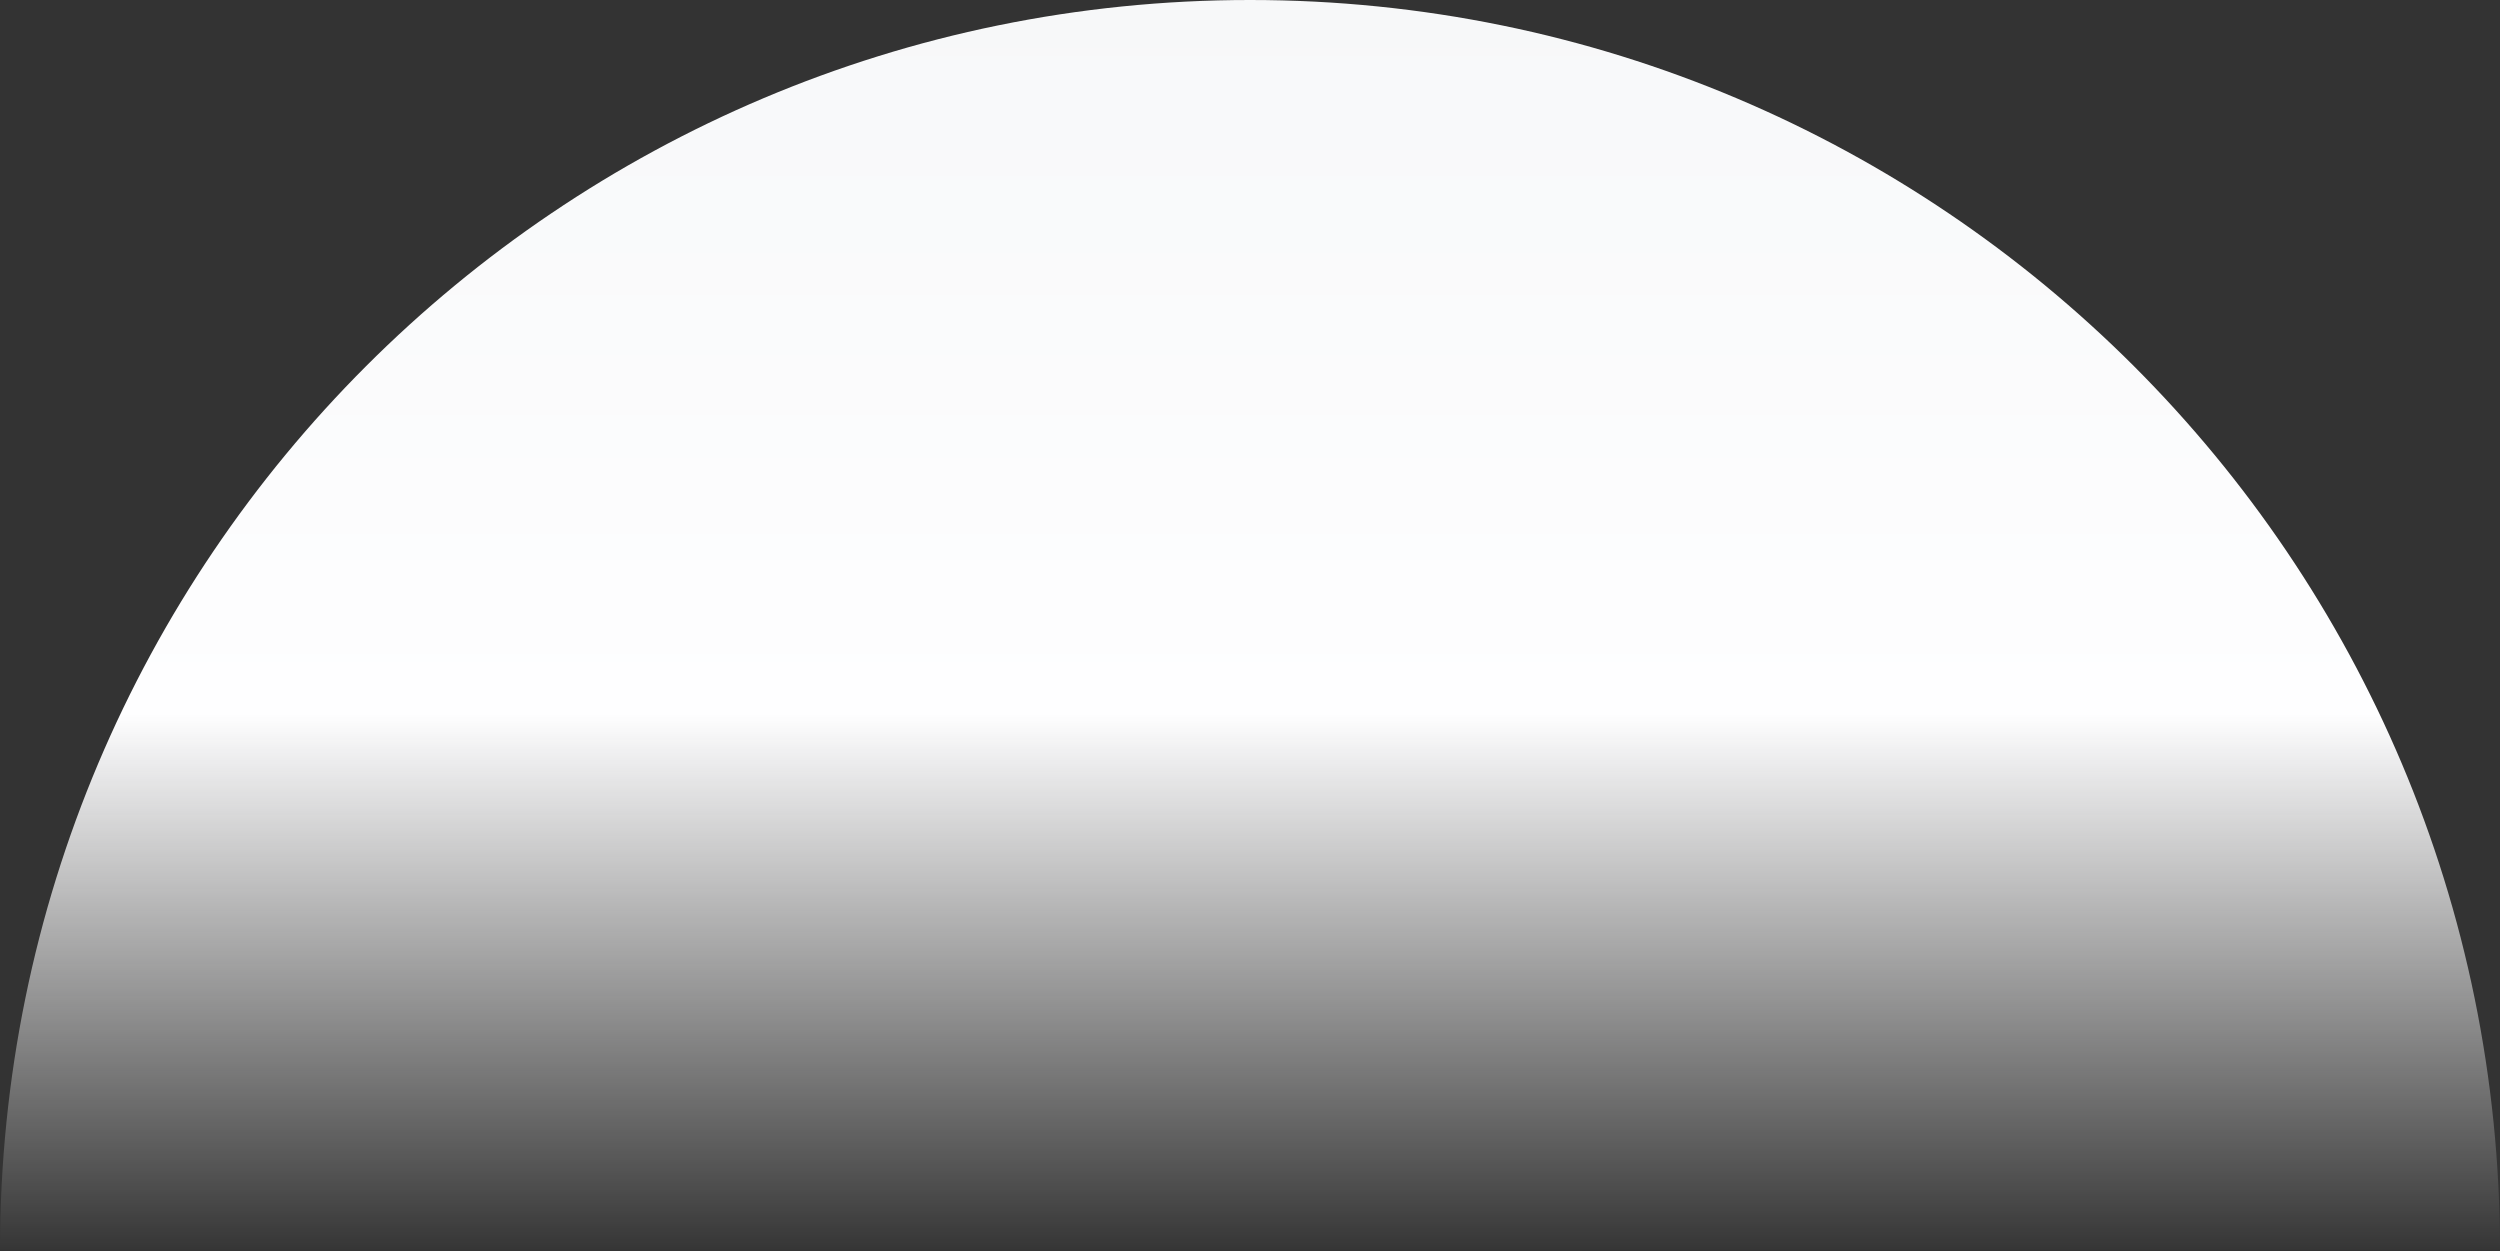 <svg xmlns="http://www.w3.org/2000/svg" xmlns:xlink="http://www.w3.org/1999/xlink" width="1793" height="897.344" viewBox="0 0 1793 897.344"><rect x="0" y="0" width="1793" height="897.344" fill="#333333" stroke="none"/><defs><linearGradient id="linear-gradient" x1="0.5" x2="0.5" y2="1" gradientUnits="objectBoundingBox"><stop offset="0" stop-color="#f8f9fa"></stop><stop offset="0" stop-color="#f7f8f9"></stop><stop offset="0.569" stop-color="#fefeff"></stop><stop offset="1" stop-color="#fff" stop-opacity="0"></stop></linearGradient></defs><path id="Hintergrund" d="M896.5,0C1391.623,0,1793,401.377,1793,896.5c1-1.5-1789,2.5-1793,0C0,401.377,401.377,0,896.5,0Z" fill="url(#linear-gradient)"></path></svg>
